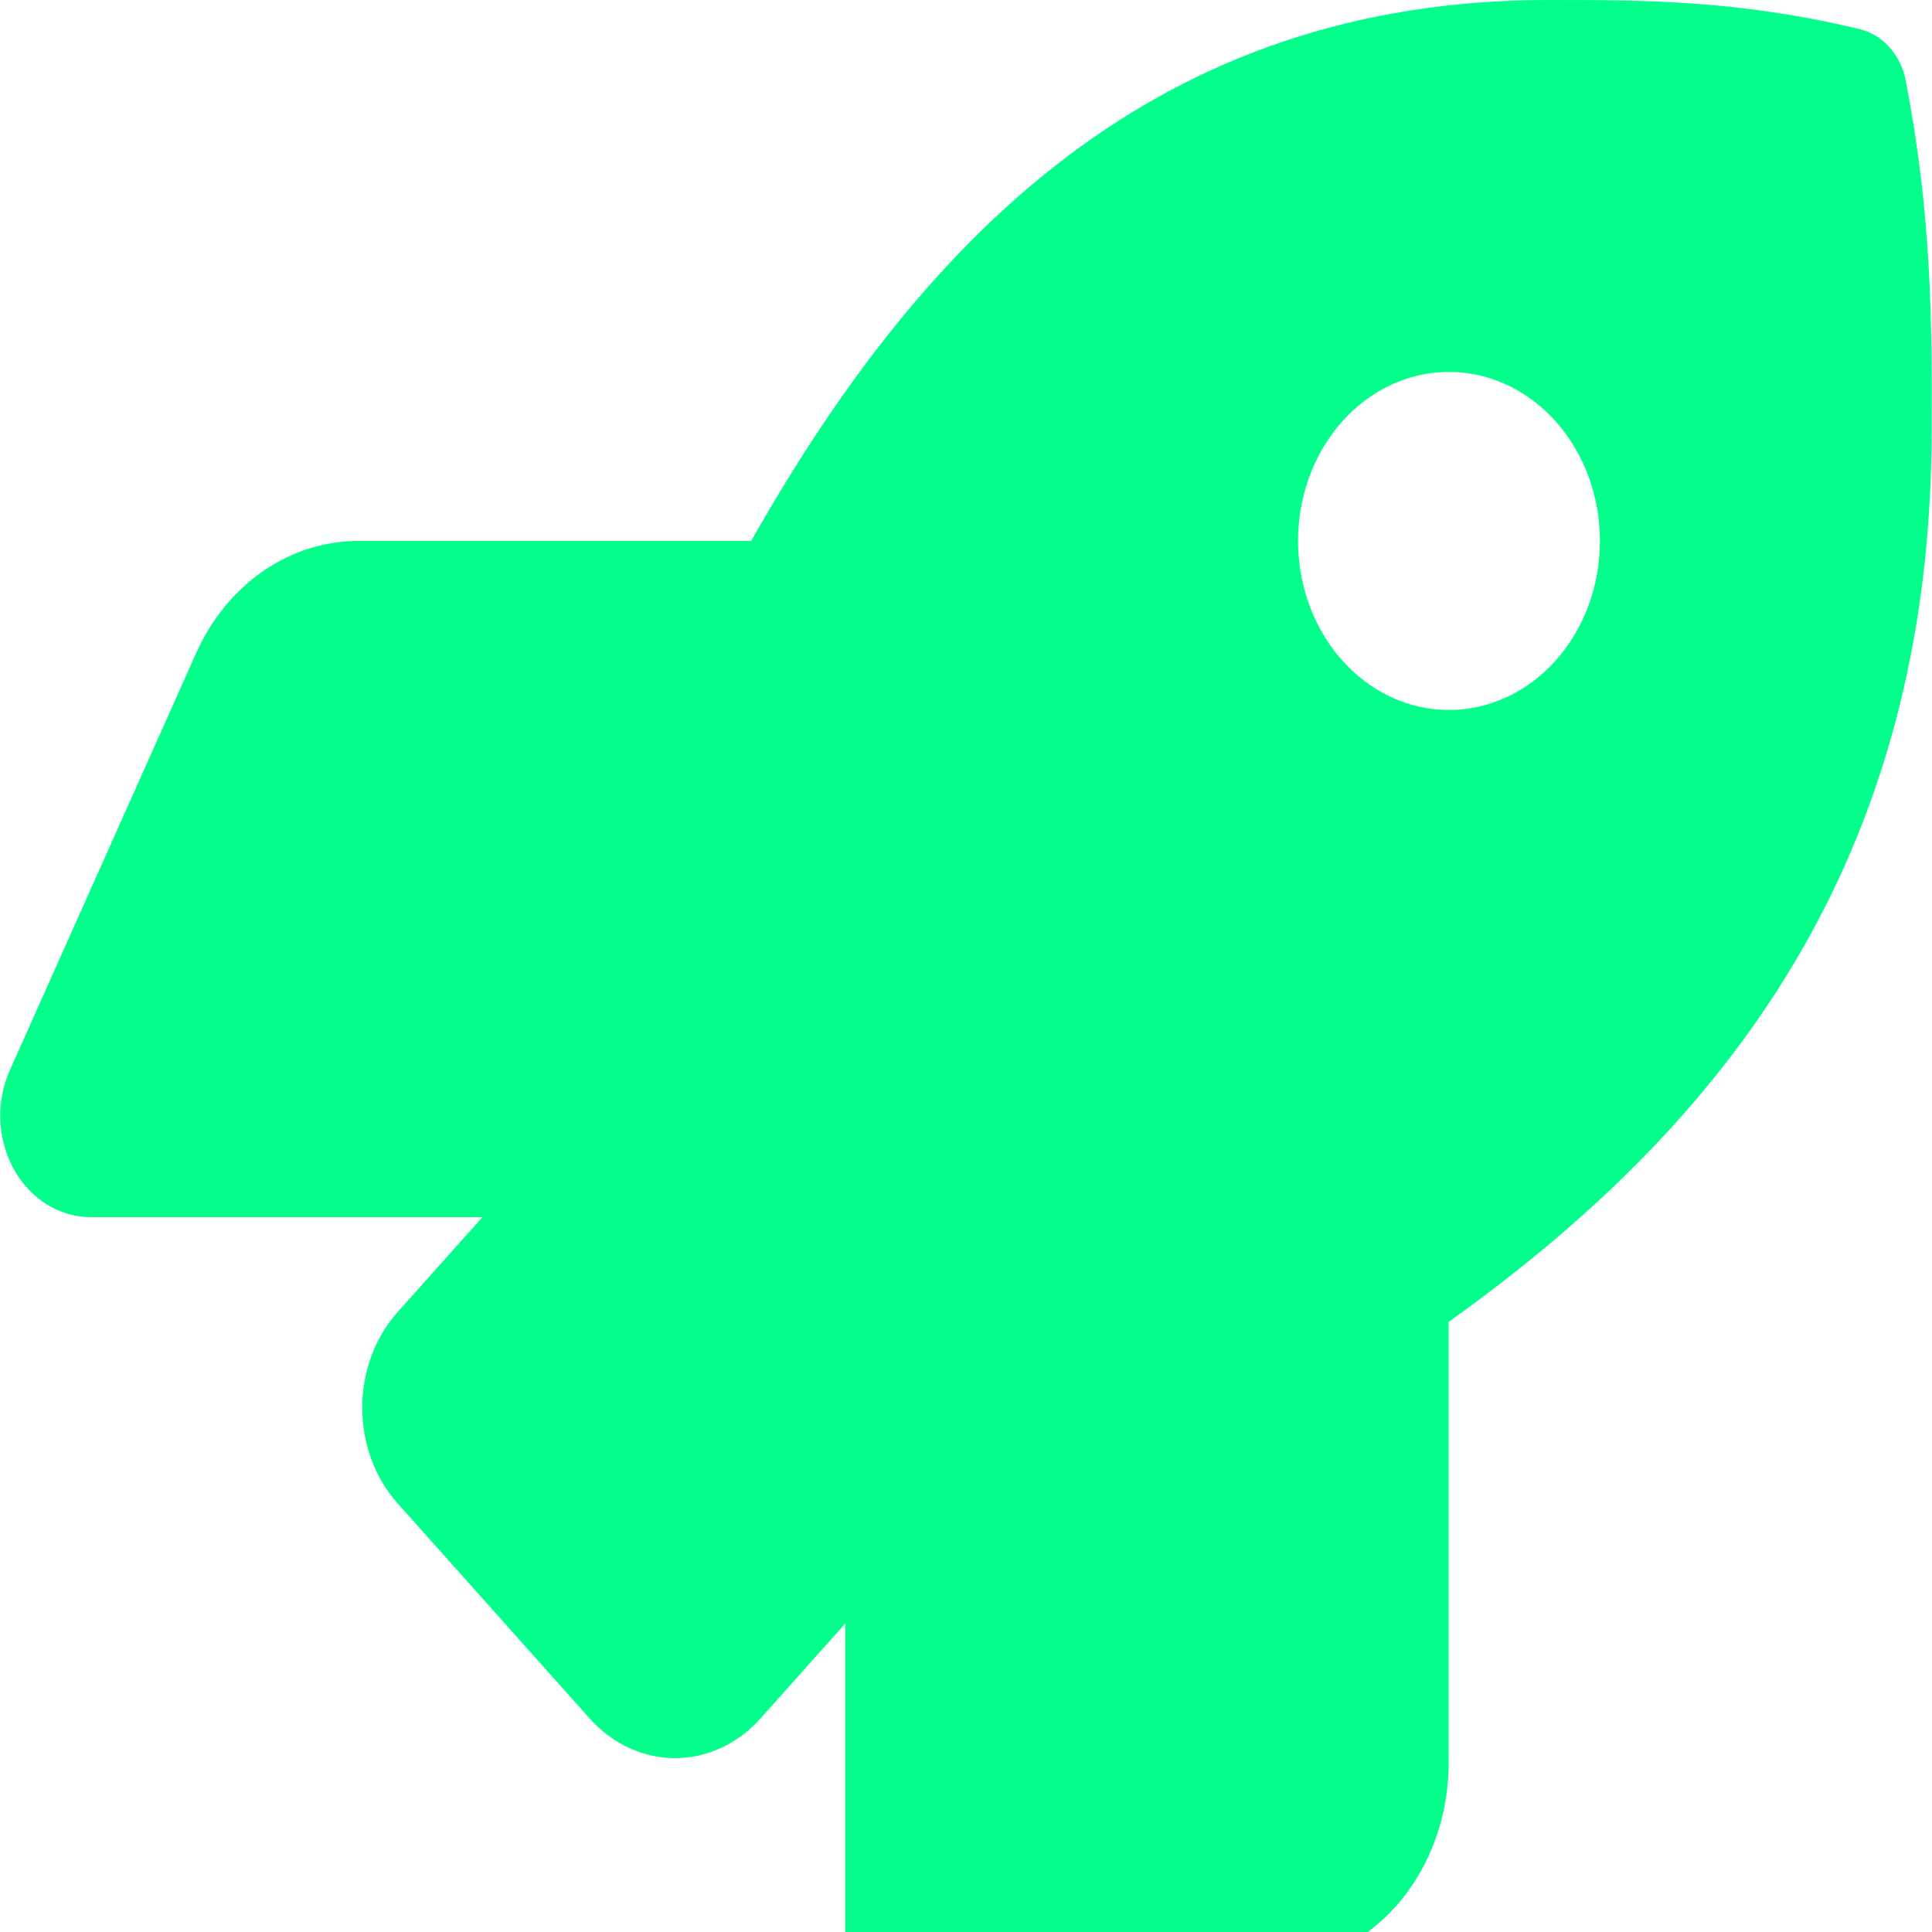 <svg width="55" height="55" viewBox="0 0 55 55" fill="none" xmlns="http://www.w3.org/2000/svg">
<path d="M54.253 2.298C54.184 1.938 54.024 1.608 53.791 1.347C53.559 1.087 53.264 0.907 52.943 0.83C49.484 0 46.778 0 44.081 0C32.995 0 26.346 6.641 21.384 15.4H10.191C9.235 15.401 8.298 15.699 7.485 16.262C6.672 16.825 6.014 17.63 5.586 18.587L0.277 30.474C0.081 30.914 -0.011 31.403 0.009 31.895C0.029 32.386 0.161 32.864 0.392 33.282C0.623 33.7 0.946 34.046 1.33 34.285C1.714 34.524 2.146 34.65 2.585 34.65H13.733L11.319 37.353C10.674 38.075 10.312 39.054 10.312 40.075C10.312 41.096 10.674 42.075 11.319 42.797L16.787 48.922C17.106 49.28 17.485 49.563 17.902 49.757C18.319 49.95 18.766 50.05 19.218 50.05C19.669 50.05 20.116 49.95 20.533 49.757C20.95 49.563 21.329 49.28 21.648 48.922L24.062 46.219V58.712C24.062 59.204 24.174 59.687 24.388 60.117C24.602 60.547 24.91 60.908 25.283 61.167C25.656 61.426 26.083 61.574 26.521 61.597C26.96 61.62 27.397 61.516 27.79 61.297L38.392 55.355C39.248 54.876 39.968 54.139 40.471 53.228C40.974 52.316 41.24 51.265 41.239 50.194V37.632C49.037 32.062 54.989 24.59 54.989 12.236C55 9.204 55 6.172 54.253 2.298ZM41.25 20.212C40.4 20.212 39.569 19.93 38.863 19.401C38.156 18.872 37.605 18.121 37.28 17.241C36.955 16.362 36.87 15.394 37.035 14.461C37.201 13.527 37.611 12.67 38.211 11.997C38.812 11.324 39.578 10.866 40.411 10.68C41.245 10.494 42.109 10.589 42.894 10.954C43.679 11.318 44.35 11.935 44.822 12.726C45.295 13.518 45.547 14.448 45.547 15.4C45.547 16.676 45.094 17.9 44.288 18.803C43.482 19.705 42.389 20.212 41.25 20.212Z" fill="#02FF8C"/>
</svg>
